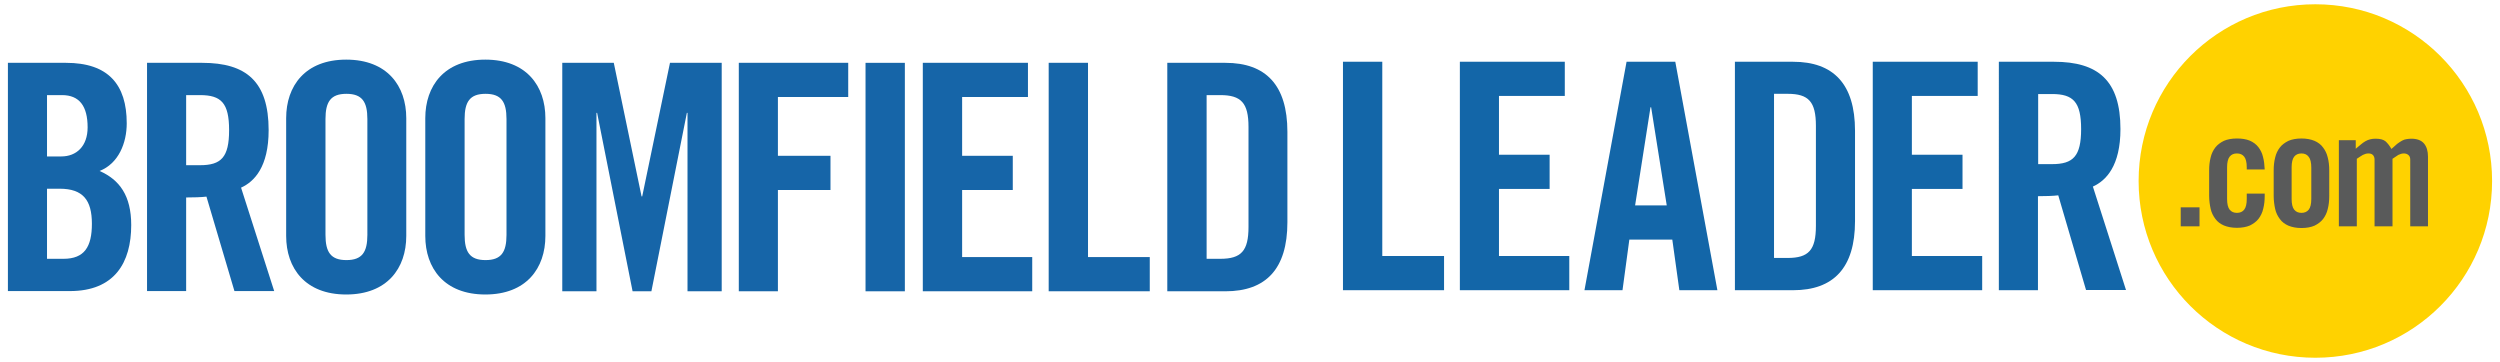 <?xml version="1.0" encoding="utf-8"?>
<!-- Generator: Adobe Illustrator 25.4.1, SVG Export Plug-In . SVG Version: 6.00 Build 0)  -->
<svg version="1.1" id="Layer_1" xmlns="http://www.w3.org/2000/svg" xmlns:xlink="http://www.w3.org/1999/xlink" x="0px" y="0px"
	 viewBox="0 0 1169.8 169.4" style="enable-background:new 0 0 1169.8 169.4;" xml:space="preserve">
<style type="text/css">
	.st0{fill:#1366A8;}
	.st1{fill:#595A5A;}
	.st2{fill:#FFD200;}
	.st3{fill:#1665a8;}
</style>
<g>
	<path class="st0" d="M628.4,135.8V28.9h18.4v90.9h28.9v16H628.4z"/>
	<path class="st0" d="M683.1,135.8V28.9h49.1v16h-30.8v27.5h23.7v16h-23.7v31.4h32.9v16H683.1z"/>
	<path class="st0" d="M759.2,135.8h-17.8l19.7-106.9h22.8l19.7,106.9h-17.8l-3.3-23.7h-20.1L759.2,135.8z M765.1,96.1h14.8
		l-7.3-45.9h-0.3L765.1,96.1z"/>
	<path class="st0" d="M811.8,28.9H839c18.9,0,29,10.4,29,32.3v42.3c0,21.9-10.1,32.3-29,32.3h-27.2V28.9z M830.1,120.7h6.4
		c9.8,0,13.2-3.7,13.2-15V58.9c0-11.3-3.4-15-13.2-15h-6.4V120.7z"/>
	<path class="st0" d="M876.3,135.8V28.9h49.1v16h-30.8v27.5h23.7v16h-23.7v31.4h32.9v16H876.3z"/>
	<path class="st0" d="M953.7,135.8h-18.4V28.9h25.8c20.6,0,31.1,8.7,31.1,31.5c0,17.2-6.7,24.1-12.9,26.9l15.5,48.4h-18.7l-13-44.3
		c-2.4,0.3-6.2,0.4-9.5,0.4V135.8z M953.7,76.8h6.5c9.9,0,13.6-3.7,13.6-16.4c0-12.7-3.7-16.4-13.6-16.4h-6.5V76.8z"/>
</g>
<circle class="st1" cx="1083.8" cy="85.4" r="71"/>
<g>
	<path class="st2" d="M1076.9,71.8c-1.5,0-2.6,0.5-3.4,1.5c-0.8,1-1.2,2.7-1.2,5v14.8c0,2.3,0.4,4,1.2,5c0.8,1,1.9,1.5,3.4,1.5
		c1.5,0,2.6-0.5,3.4-1.5c0.8-1,1.2-2.7,1.2-5V78.4c0-2.3-0.4-4-1.2-5C1079.5,72.3,1078.4,71.8,1076.9,71.8z"/>
	<path class="st2" d="M1083.4,2c-45.7,0-82.7,37-82.7,82.7s37,82.7,82.7,82.7s82.7-37,82.7-82.7S1129.1,2,1083.4,2z M1029.2,105.9
		h-8.8V97h8.8V105.9z M1050.1,73.3c-0.8-1-1.9-1.5-3.4-1.5c-1.5,0-2.6,0.5-3.4,1.5c-0.8,1-1.2,2.7-1.2,5v14.8c0,2.3,0.4,4,1.2,5
		c0.8,1,1.9,1.5,3.4,1.5c1.5,0,2.6-0.5,3.4-1.5c0.8-1,1.2-2.7,1.2-5v-2.5h8.4v1c0,2.2-0.2,4.2-0.7,6.1c-0.4,1.8-1.2,3.4-2.2,4.7
		c-1,1.3-2.4,2.3-4,3.1c-1.6,0.7-3.7,1.1-6.1,1.1c-2.4,0-4.4-0.4-6.1-1.1c-1.6-0.7-3-1.7-4-3.1c-1-1.3-1.8-2.9-2.2-4.7
		c-0.4-1.8-0.7-3.9-0.7-6.1V79.8c0-2.2,0.2-4.2,0.7-6.1c0.4-1.8,1.2-3.4,2.2-4.7c1-1.3,2.4-2.3,4-3.1c1.6-0.7,3.7-1.1,6.1-1.1
		c2.3,0,4.3,0.3,6,1c1.6,0.7,3,1.7,4,3c1,1.3,1.8,2.8,2.2,4.6c0.5,1.8,0.7,3.8,0.8,5.9h-8.4v-1C1051.3,76,1050.9,74.3,1050.1,73.3z
		 M1089.9,91.7c0,2.2-0.2,4.2-0.7,6.1c-0.4,1.8-1.2,3.4-2.2,4.7c-1,1.3-2.4,2.3-4,3.1c-1.6,0.7-3.7,1.1-6.1,1.1
		c-2.4,0-4.4-0.4-6.1-1.1c-1.6-0.7-3-1.7-4-3.1c-1-1.3-1.8-2.9-2.2-4.7c-0.4-1.8-0.7-3.9-0.7-6.1V79.8c0-2.2,0.2-4.2,0.7-6.1
		c0.4-1.8,1.2-3.4,2.2-4.7c1-1.3,2.4-2.3,4-3.1c1.6-0.7,3.7-1.1,6.1-1.1c2.4,0,4.4,0.4,6.1,1.1c1.6,0.7,3,1.7,4,3.1
		c1,1.3,1.8,2.9,2.2,4.7c0.5,1.8,0.7,3.9,0.7,6.1V91.7z M1136.2,105.9h-8.4V74.7c0-1-0.3-1.7-0.9-2.2c-0.6-0.5-1.3-0.7-2.1-0.7
		c-0.9,0-1.8,0.3-2.6,0.7c-0.8,0.5-1.7,1.1-2.7,1.8v31.6h-8.4V74.7c0-1-0.3-1.7-0.8-2.2c-0.5-0.5-1.2-0.7-2.1-0.7
		c-0.9,0-1.8,0.3-2.6,0.7c-0.8,0.5-1.8,1.1-2.8,1.8v31.6h-8.4V65.6h7.9v4c0.9-0.7,1.7-1.4,2.4-2c0.7-0.6,1.4-1.1,2.1-1.5
		c0.7-0.4,1.4-0.7,2.2-0.9c0.7-0.2,1.6-0.3,2.6-0.3c2.1,0,3.6,0.4,4.6,1.2c0.9,0.8,1.9,2,2.8,3.6c1-0.9,1.9-1.7,2.7-2.4
		c0.8-0.6,1.6-1.1,2.3-1.5c0.7-0.4,1.4-0.6,2.1-0.7c0.7-0.1,1.4-0.2,2.2-0.2c2.6,0,4.6,0.7,5.9,2.2c1.3,1.5,1.9,3.6,1.9,6.2V105.9z"
		/>
</g>
<g>
	<path class="st3" d="M3.7,29.4h27.2c19.7,0,28.4,10.1,28.4,28.3c0,9.2-3.8,18.8-12.7,22.3c9.3,4.1,14.8,11.5,14.8,25.3
		c0,17.6-7.8,30.9-28.7,30.9h-29V29.4z M22,73.2h6.7c7,0,12.3-4.7,12.3-13.6c0-9.9-3.8-15.1-12-15.1h-7V73.2z M22,121.1h7.7
		c9.8,0,13.3-5.6,13.3-16.4c0-11-4.1-16.4-15.1-16.4H22V121.1z"/>
	<path class="st3" d="M87.1,136.2H68.8V29.4h25.8c20.6,0,31.1,8.7,31.1,31.5c0,17.2-6.7,24.1-12.9,26.9l15.5,48.4h-18.6L96.6,92
		c-2.4,0.3-6.2,0.4-9.5,0.4V136.2z M87.1,77.3h6.5c9.9,0,13.6-3.7,13.6-16.4s-3.7-16.4-13.6-16.4h-6.5V77.3z"/>
	<path class="st3" d="M133.9,55.3c0-15.1,8.9-27.4,28.1-27.4c19.2,0,28.1,12.3,28.1,27.4v55.1c0,15.1-8.9,27.4-28.1,27.4
		c-19.2,0-28.1-12.3-28.1-27.4V55.3z M152.3,109.9c0,8,2.4,11.8,9.8,11.8c7.4,0,9.8-3.8,9.8-11.8V55.7c0-8-2.4-11.8-9.8-11.8
		c-7.4,0-9.8,3.8-9.8,11.8V109.9z"/>
	<path class="st3" d="M199,55.3c0-15.1,8.9-27.4,28.1-27.4c19.2,0,28.1,12.3,28.1,27.4v55.1c0,15.1-8.9,27.4-28.1,27.4
		c-19.2,0-28.1-12.3-28.1-27.4V55.3z M217.4,109.9c0,8,2.4,11.8,9.8,11.8c7.4,0,9.8-3.8,9.8-11.8V55.7c0-8-2.4-11.8-9.8-11.8
		c-7.4,0-9.8,3.8-9.8,11.8V109.9z"/>
	<path class="st3" d="M337.7,29.4v106.9h-16V52.8h-0.3l-16.6,83.5H296l-16.6-83.5h-0.3v83.5h-16V29.4h24.1l13,62.5h0.3l13-62.5
		H337.7z"/>
	<path class="st3" d="M345.7,136.2V29.4h51.2v16H364v27.5h24.6v16H364v47.4H345.7z"/>
	<path class="st3" d="M405,136.2V29.4h18.4v106.9H405z"/>
	<path class="st3" d="M431.8,136.2V29.4H481v16h-30.8v27.5h23.7v16h-23.7v31.4H483v16H431.8z"/>
	<path class="st3" d="M490.7,136.2V29.4h18.4v90.9h28.9v16H490.7z"/>
	<path class="st3" d="M546.2,29.4h27.2c18.9,0,29,10.4,29,32.3V104c0,21.9-10.1,32.3-29,32.3h-27.2V29.4z M564.6,121.1h6.4
		c9.8,0,13.2-3.7,13.2-14.9V59.4c0-11.2-3.4-14.9-13.2-14.9h-6.4V121.1z"/>
</g>
</svg>
